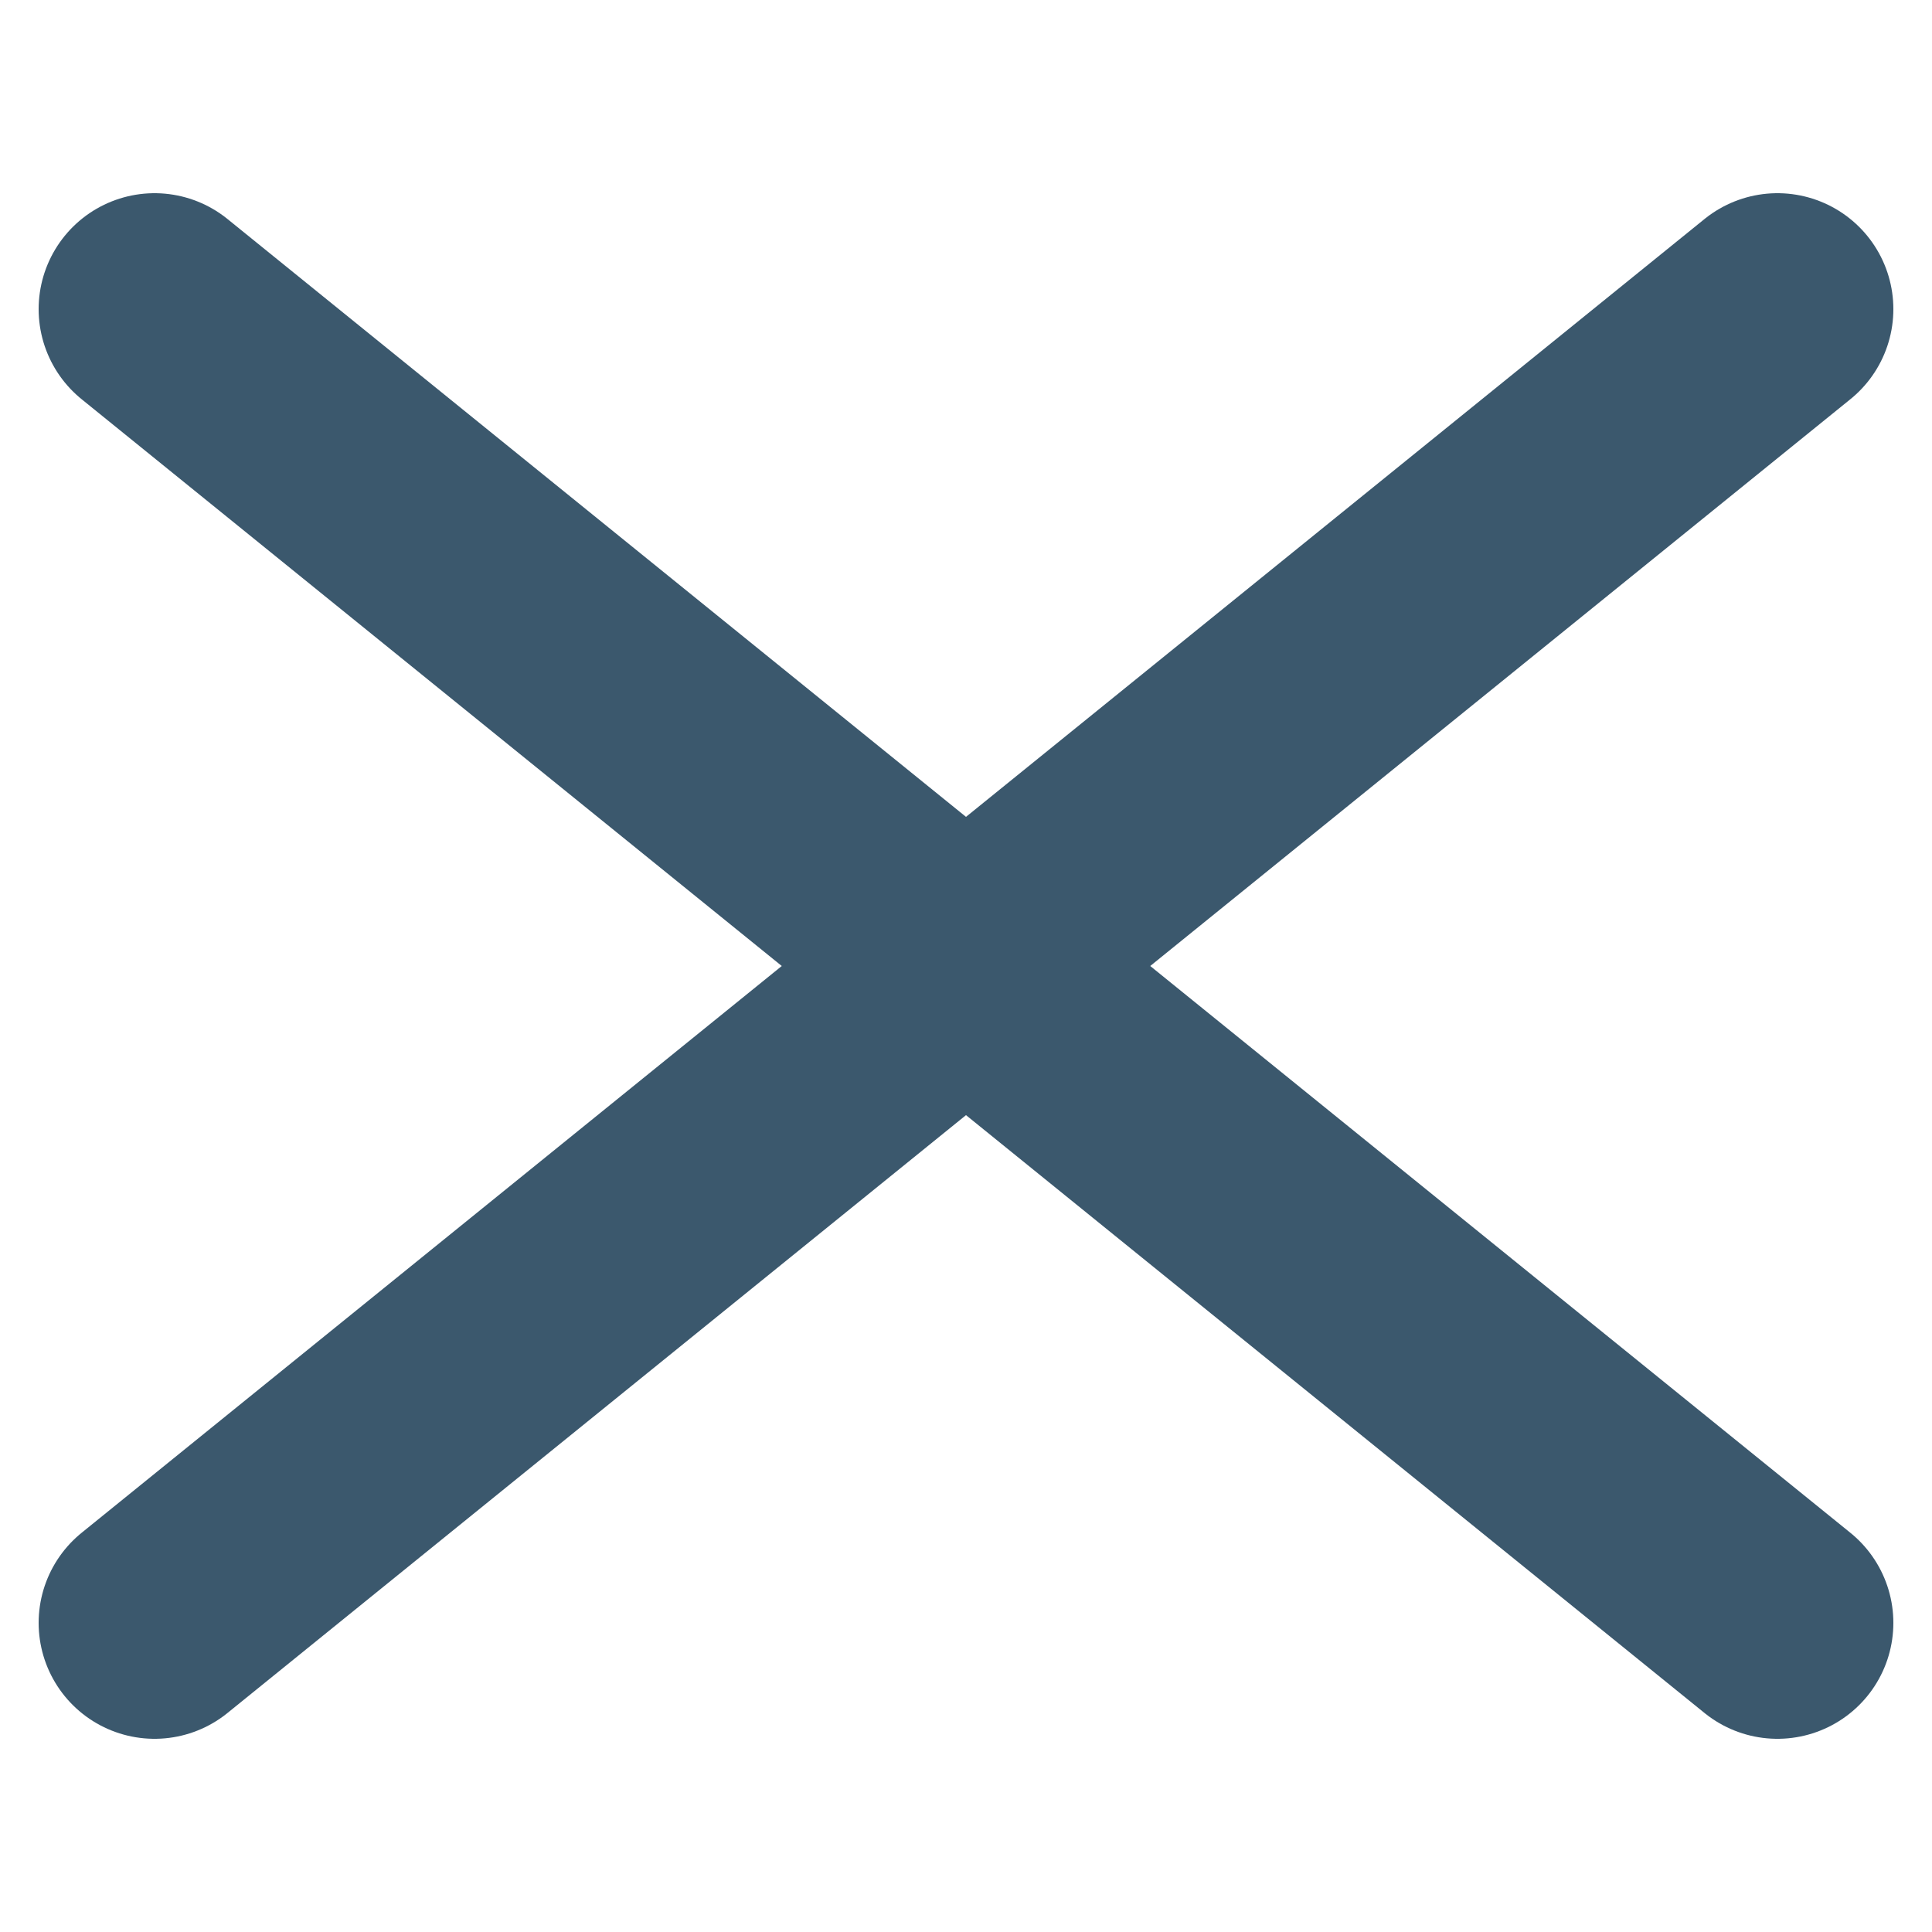 <svg
  width="25"
  height="25"
  viewBox="0 0 25 25"
  fill="none"
  xmlns="http://www.w3.org/2000/svg"
>
  <path
    d="M2 21L23 4"
    stroke="#3B586D"
    stroke-width="3"
    stroke-linecap="round"
    stroke-linejoin="round"
  />
  <path
    d="M2 4L23 21"
    stroke="#3B586D"
    stroke-width="3"
    stroke-linecap="round"
    stroke-linejoin="round"
  />
</svg>
